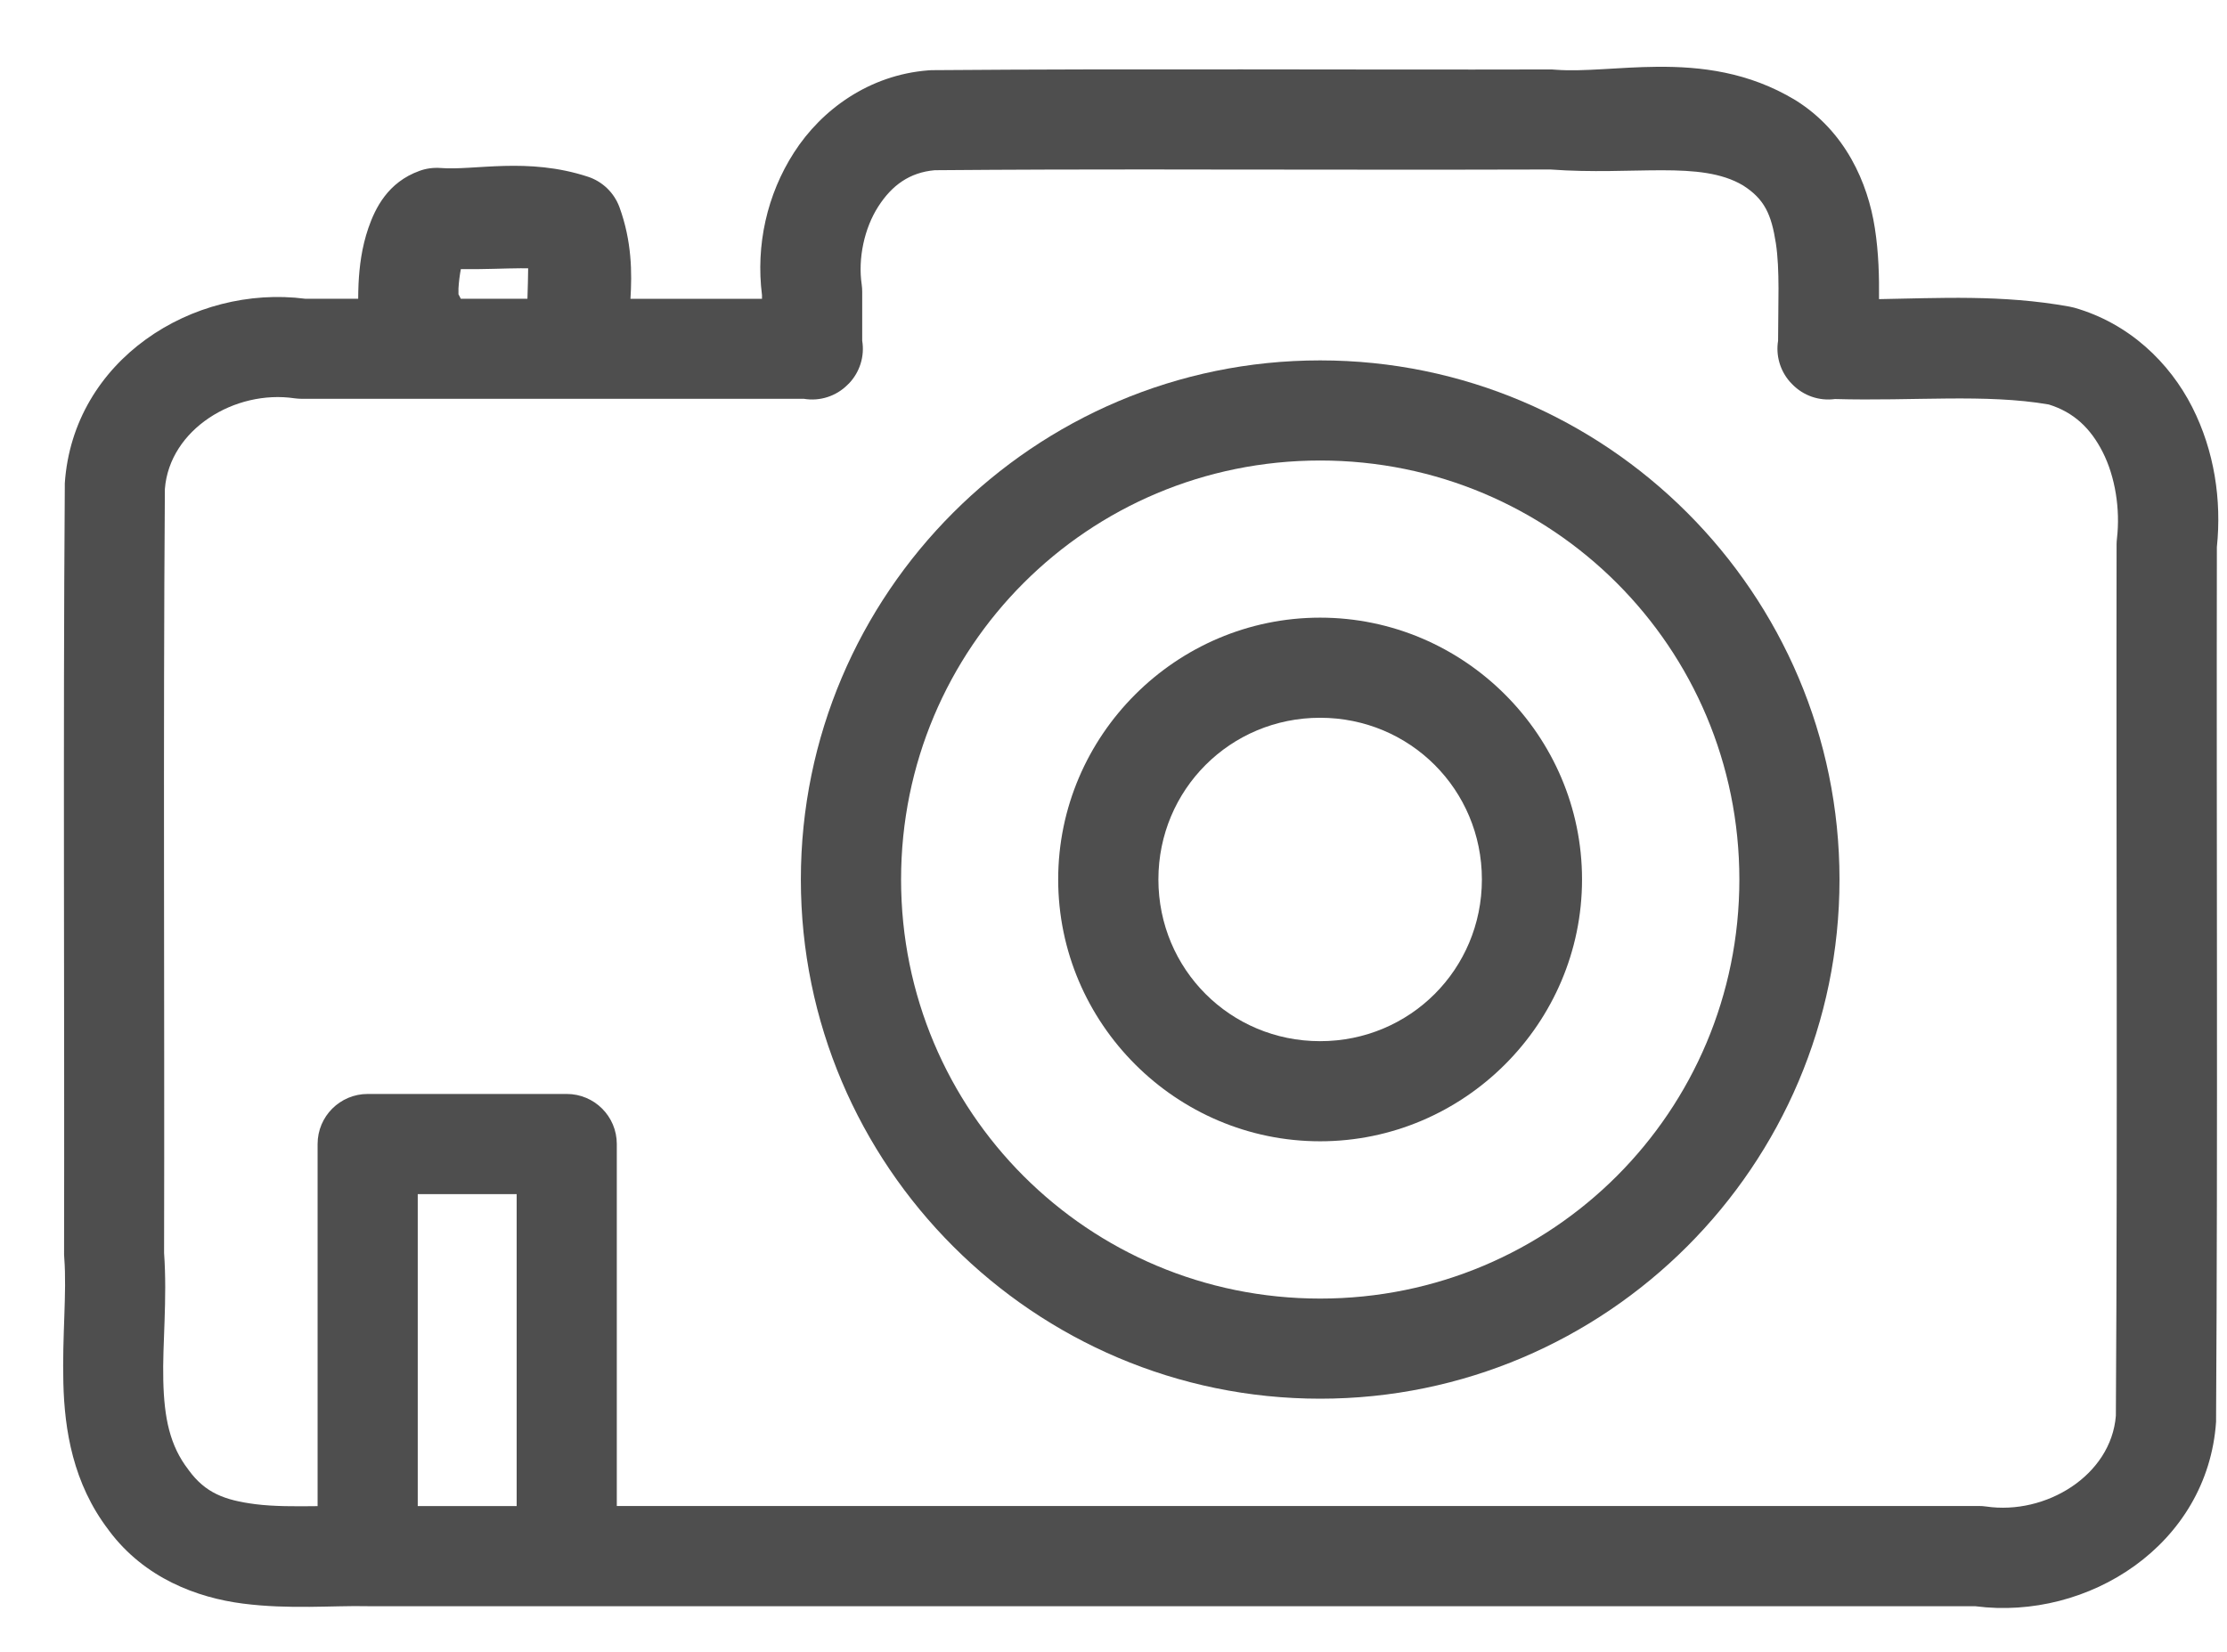<svg xmlns="http://www.w3.org/2000/svg" width="31" height="23" viewBox="0 0 31 23" fill="none"><path d="M18.377 19.475C22.361 19.475 25.606 16.23 25.606 12.246C25.606 8.262 22.361 5.018 18.377 5.018C14.393 5.018 11.148 8.262 11.148 12.246C11.148 16.23 14.393 19.475 18.377 19.475ZM18.377 6.412C21.608 6.412 24.212 9.016 24.212 12.246C24.212 15.477 21.608 18.081 18.377 18.081C15.146 18.081 12.543 15.477 12.543 12.246C12.543 9.016 15.146 6.412 18.377 6.412Z" fill="#4E4E4E"></path><path d="M8.623 2.885C8.549 2.684 8.388 2.528 8.185 2.461C7.342 2.184 6.604 2.377 6.131 2.339C6.032 2.332 5.933 2.345 5.84 2.379C5.398 2.538 5.223 2.9 5.128 3.174C5.034 3.448 5.003 3.711 4.991 3.949C4.988 4.024 4.986 4.093 4.986 4.16H4.252C2.684 3.957 1.018 5.011 0.902 6.729C0.902 6.743 0.902 6.757 0.902 6.771C0.877 10.341 0.899 13.907 0.892 17.467C0.892 17.485 0.893 17.503 0.895 17.521C0.931 18.001 0.865 18.601 0.882 19.257C0.898 19.908 1.015 20.653 1.51 21.301C1.513 21.305 1.516 21.31 1.519 21.314C2.012 21.973 2.741 22.246 3.382 22.328C4.027 22.411 4.634 22.354 5.105 22.364C5.107 22.364 5.11 22.364 5.112 22.364C5.115 22.364 5.118 22.365 5.12 22.365H7.891H27.499C29.067 22.567 30.731 21.512 30.848 19.796C30.848 19.782 30.848 19.767 30.848 19.753C30.873 15.704 30.852 11.658 30.859 7.617C30.927 6.961 30.824 6.277 30.516 5.669C30.2 5.047 29.638 4.502 28.873 4.284C28.851 4.278 28.829 4.273 28.806 4.269C27.87 4.099 26.978 4.152 26.156 4.165C26.159 3.857 26.152 3.522 26.098 3.176C26.001 2.547 25.69 1.832 24.998 1.398C24.994 1.396 24.991 1.394 24.988 1.392C24.339 1.001 23.674 0.925 23.069 0.93H23.068C22.533 0.934 22.046 1.001 21.657 0.971C21.638 0.969 21.619 0.968 21.6 0.967C18.729 0.974 15.85 0.954 12.967 0.977C12.951 0.977 12.935 0.979 12.919 0.98C12.103 1.044 11.44 1.521 11.053 2.123C10.676 2.709 10.519 3.415 10.607 4.109V4.161H8.776C8.798 3.8 8.797 3.363 8.623 2.885ZM6.382 4.016C6.387 3.924 6.4 3.827 6.415 3.747C6.737 3.752 7.023 3.736 7.26 3.735L7.262 3.736C7.293 3.736 7.323 3.736 7.352 3.736C7.352 3.859 7.346 4 7.342 4.16H6.414C6.404 4.139 6.394 4.118 6.382 4.098C6.382 4.071 6.382 4.044 6.382 4.016ZM7.192 20.97H5.815V16.627H7.192V20.97ZM11.191 5.553C11.413 5.59 11.639 5.517 11.798 5.358C11.802 5.354 11.807 5.349 11.811 5.345C11.812 5.344 11.813 5.343 11.815 5.342C11.968 5.183 12.038 4.962 12.002 4.744V4.064C12.002 4.03 12 3.996 11.995 3.962C11.941 3.597 12.032 3.176 12.226 2.875C12.416 2.579 12.663 2.401 13.011 2.37C14.076 2.361 15.142 2.359 16.21 2.359L16.209 2.36C17.998 2.36 19.789 2.366 21.582 2.36C22.749 2.446 23.669 2.229 24.262 2.581C24.565 2.773 24.658 2.989 24.72 3.386C24.777 3.757 24.751 4.239 24.751 4.745C24.718 4.949 24.778 5.157 24.913 5.313C24.925 5.326 24.937 5.339 24.95 5.352C25.104 5.51 25.324 5.586 25.543 5.556C26.634 5.587 27.639 5.48 28.519 5.632C28.869 5.74 29.103 5.965 29.271 6.297C29.444 6.639 29.516 7.09 29.468 7.5C29.465 7.527 29.463 7.554 29.463 7.58C29.456 11.629 29.478 15.674 29.453 19.713C29.387 20.544 28.477 21.099 27.646 20.976C27.612 20.971 27.578 20.969 27.543 20.969H8.586V15.929C8.586 15.544 8.274 15.232 7.889 15.232H5.118C4.733 15.232 4.421 15.544 4.421 15.929V20.971C4.106 20.975 3.81 20.976 3.557 20.944C3.122 20.888 2.86 20.786 2.629 20.473C2.626 20.468 2.623 20.464 2.62 20.46C2.364 20.128 2.285 19.743 2.273 19.221C2.26 18.706 2.33 18.1 2.284 17.446C2.292 13.895 2.27 10.348 2.295 6.808C2.36 5.977 3.269 5.422 4.102 5.546C4.136 5.55 4.17 5.553 4.205 5.553H11.191Z" fill="#4E4E4E"></path><path d="M18.376 15.891C20.381 15.891 22.022 14.25 22.022 12.245C22.022 10.241 20.381 8.6 18.376 8.6C16.371 8.6 14.73 10.241 14.73 12.245C14.73 14.25 16.371 15.891 18.376 15.891ZM18.376 9.994C19.627 9.994 20.628 10.995 20.628 12.245C20.628 13.496 19.627 14.497 18.376 14.497C17.126 14.497 16.125 13.496 16.125 12.245C16.125 10.995 17.126 9.994 18.376 9.994Z" fill="#4E4E4E"></path></svg>